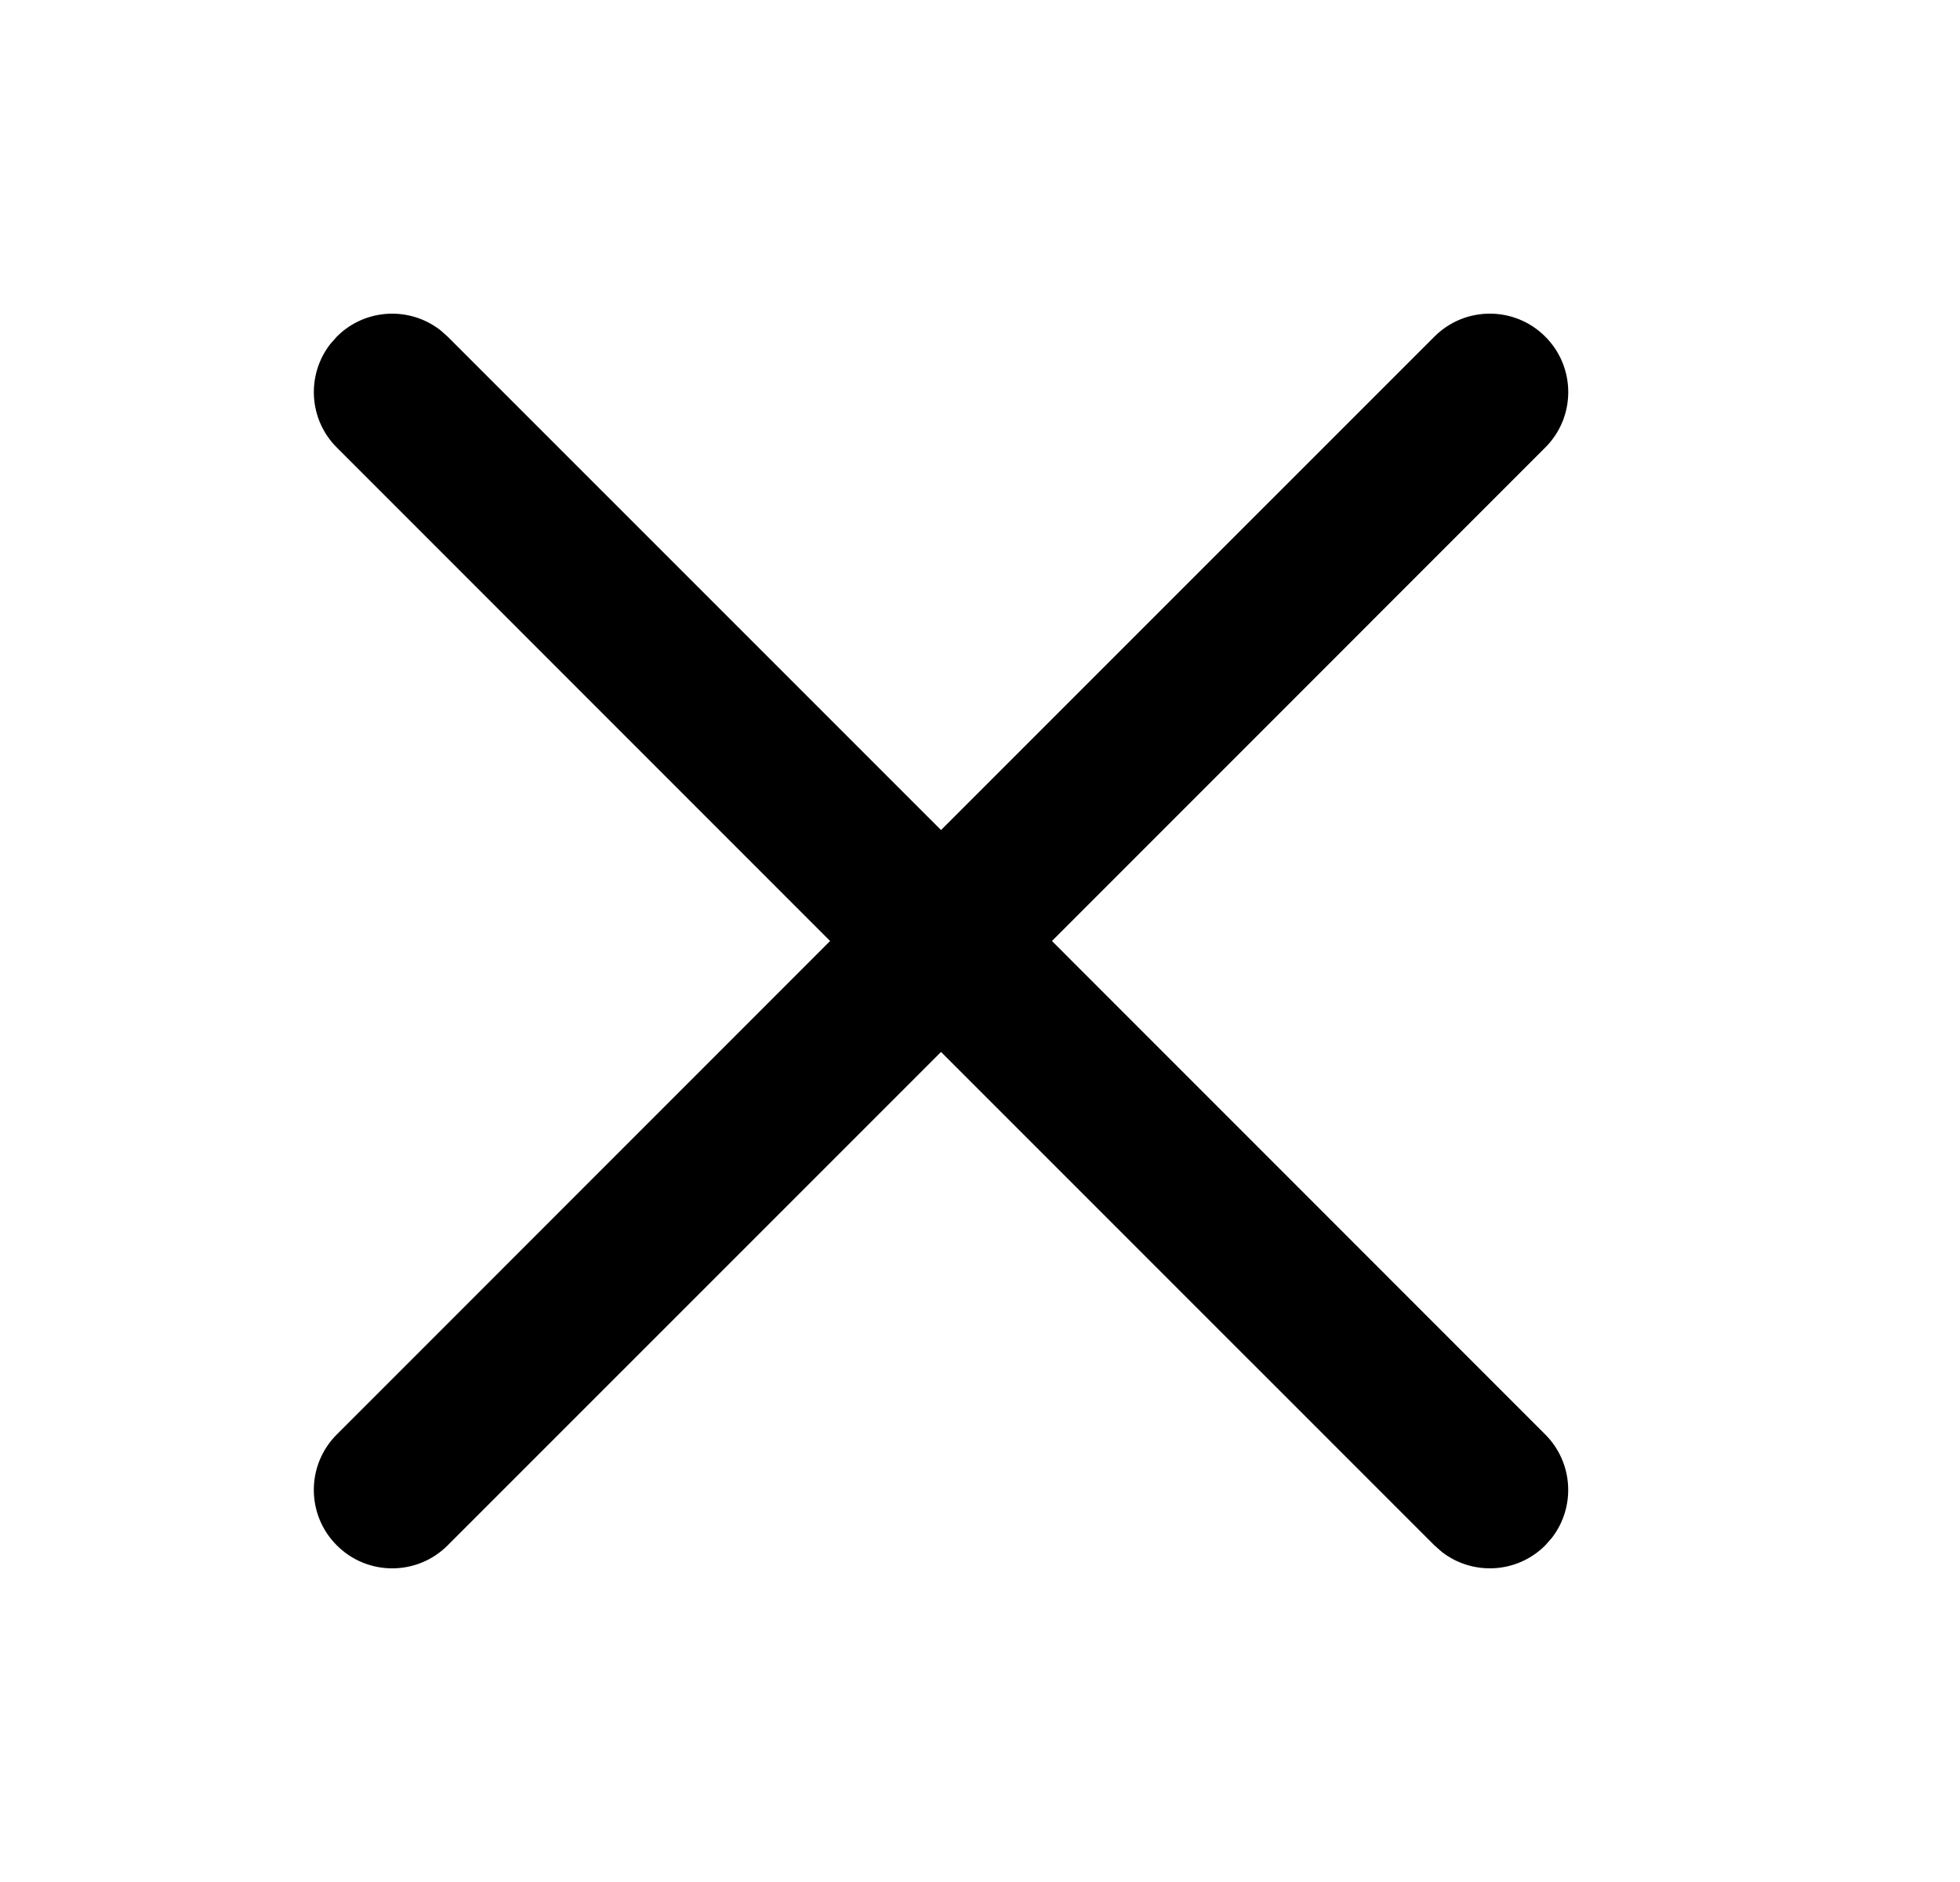 <svg viewBox="0 0 25 24" fill="none" xmlns="http://www.w3.org/2000/svg"><path d="M4.213 4.387L4.296 4.293C4.656 3.932 5.224 3.905 5.616 4.21L5.71 4.293L12.003 10.585L18.296 4.293C18.686 3.902 19.32 3.902 19.71 4.293C20.101 4.683 20.101 5.317 19.71 5.707L13.418 12L19.71 18.293C20.07 18.653 20.098 19.221 19.793 19.613L19.71 19.707C19.35 20.068 18.782 20.095 18.39 19.79L18.296 19.707L12.003 13.415L5.71 19.707C5.32 20.098 4.686 20.098 4.296 19.707C3.905 19.317 3.905 18.683 4.296 18.293L10.588 12L4.296 5.707C3.935 5.347 3.908 4.779 4.213 4.387L4.296 4.293L4.213 4.387Z" fill="currentColor"></path></svg>